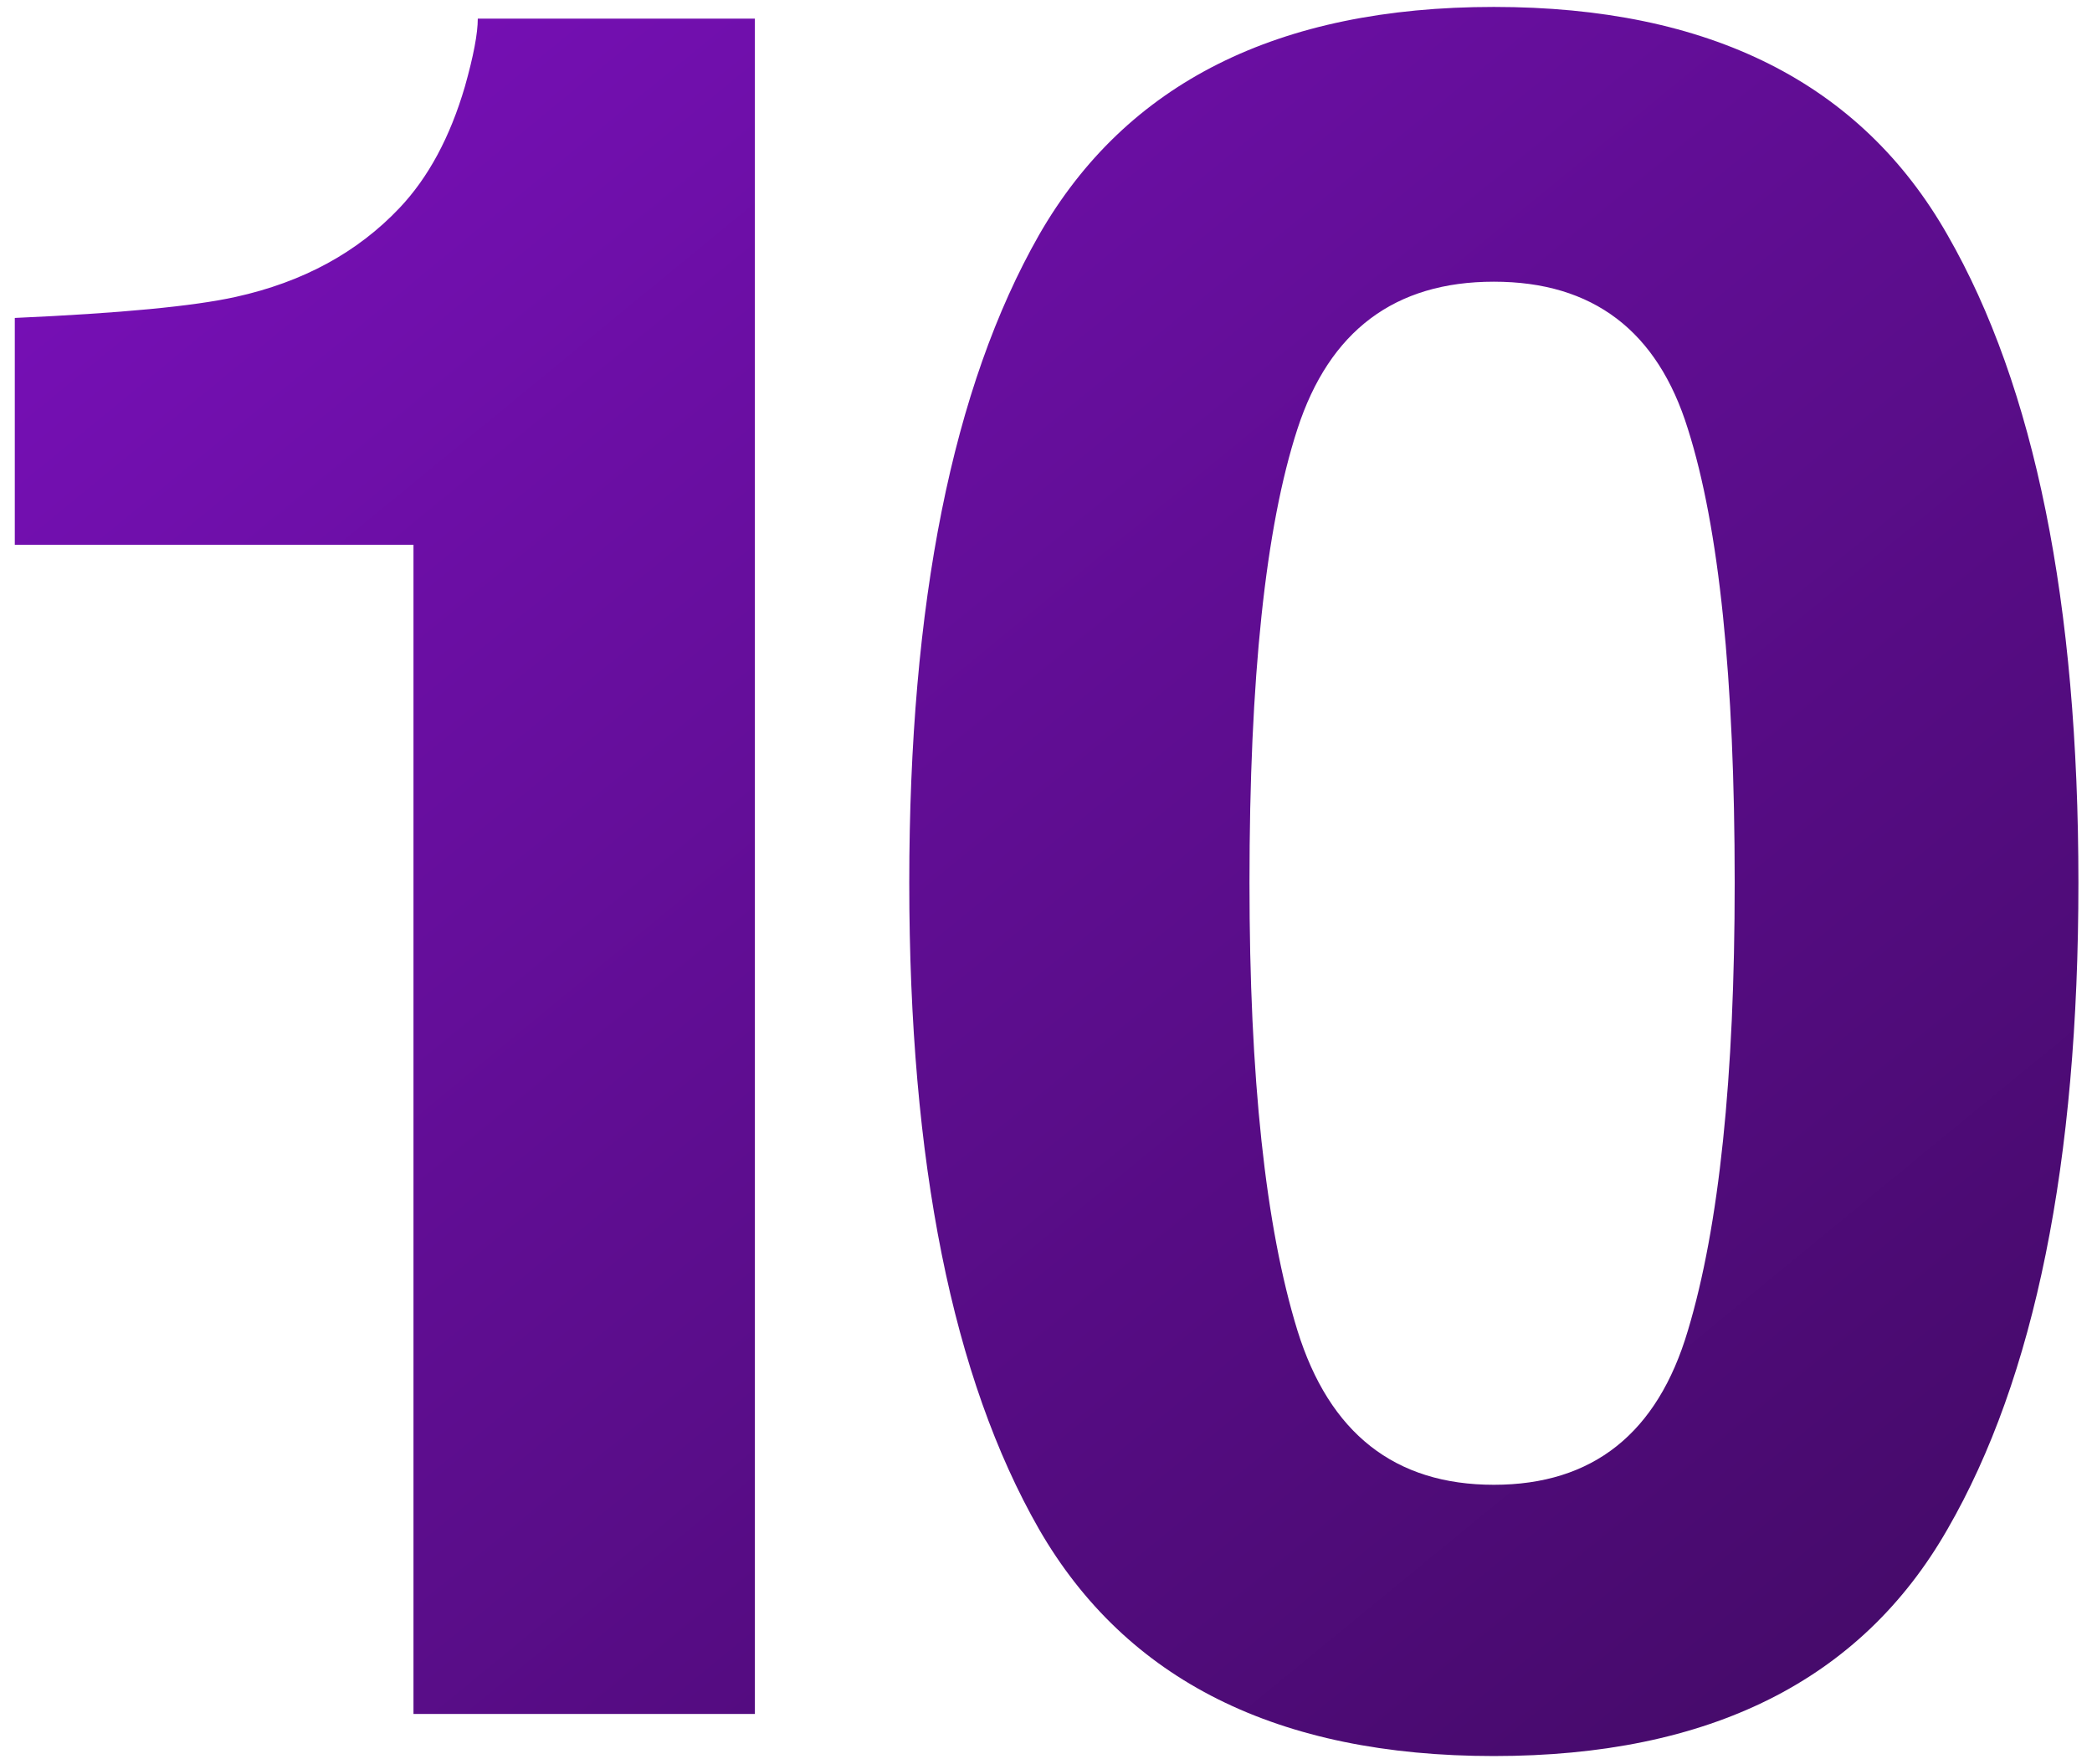 <?xml version="1.0" encoding="UTF-8"?> <svg xmlns="http://www.w3.org/2000/svg" width="83" height="70" viewBox="0 0 83 70" fill="none"> <path d="M0.587 21.613V12.614C4.762 12.429 7.684 12.15 9.354 11.779C12.014 11.192 14.178 10.017 15.848 8.254C16.992 7.048 17.858 5.44 18.446 3.43C18.786 2.224 18.956 1.327 18.956 0.739H29.95V68H16.405V21.613H0.587ZM49.573 35.019C49.573 42.75 50.207 48.672 51.475 52.785C52.743 56.867 55.341 58.908 59.268 58.908C63.195 58.908 65.762 56.867 66.968 52.785C68.205 48.672 68.824 42.75 68.824 35.019C68.824 26.917 68.205 20.918 66.968 17.021C65.762 13.124 63.195 11.176 59.268 11.176C55.341 11.176 52.743 13.124 51.475 17.021C50.207 20.918 49.573 26.917 49.573 35.019ZM59.268 0.275C67.834 0.275 73.833 3.291 77.266 9.321C80.73 15.351 82.461 23.917 82.461 35.019C82.461 46.121 80.73 54.672 77.266 60.671C73.833 66.67 67.834 69.67 59.268 69.67C50.702 69.67 44.687 66.67 41.224 60.671C37.791 54.672 36.075 46.121 36.075 35.019C36.075 23.917 37.791 15.351 41.224 9.321C44.687 3.291 50.702 0.275 59.268 0.275Z" fill="url(#paint0_linear)"></path> <defs> <linearGradient id="paint0_linear" x1="45.767" y1="-42.807" x2="157.193" y2="93.031" gradientUnits="userSpaceOnUse"> <stop stop-color="#7D10C0"></stop> <stop offset="1" stop-color="#1E072D"></stop> </linearGradient> </defs> </svg> 